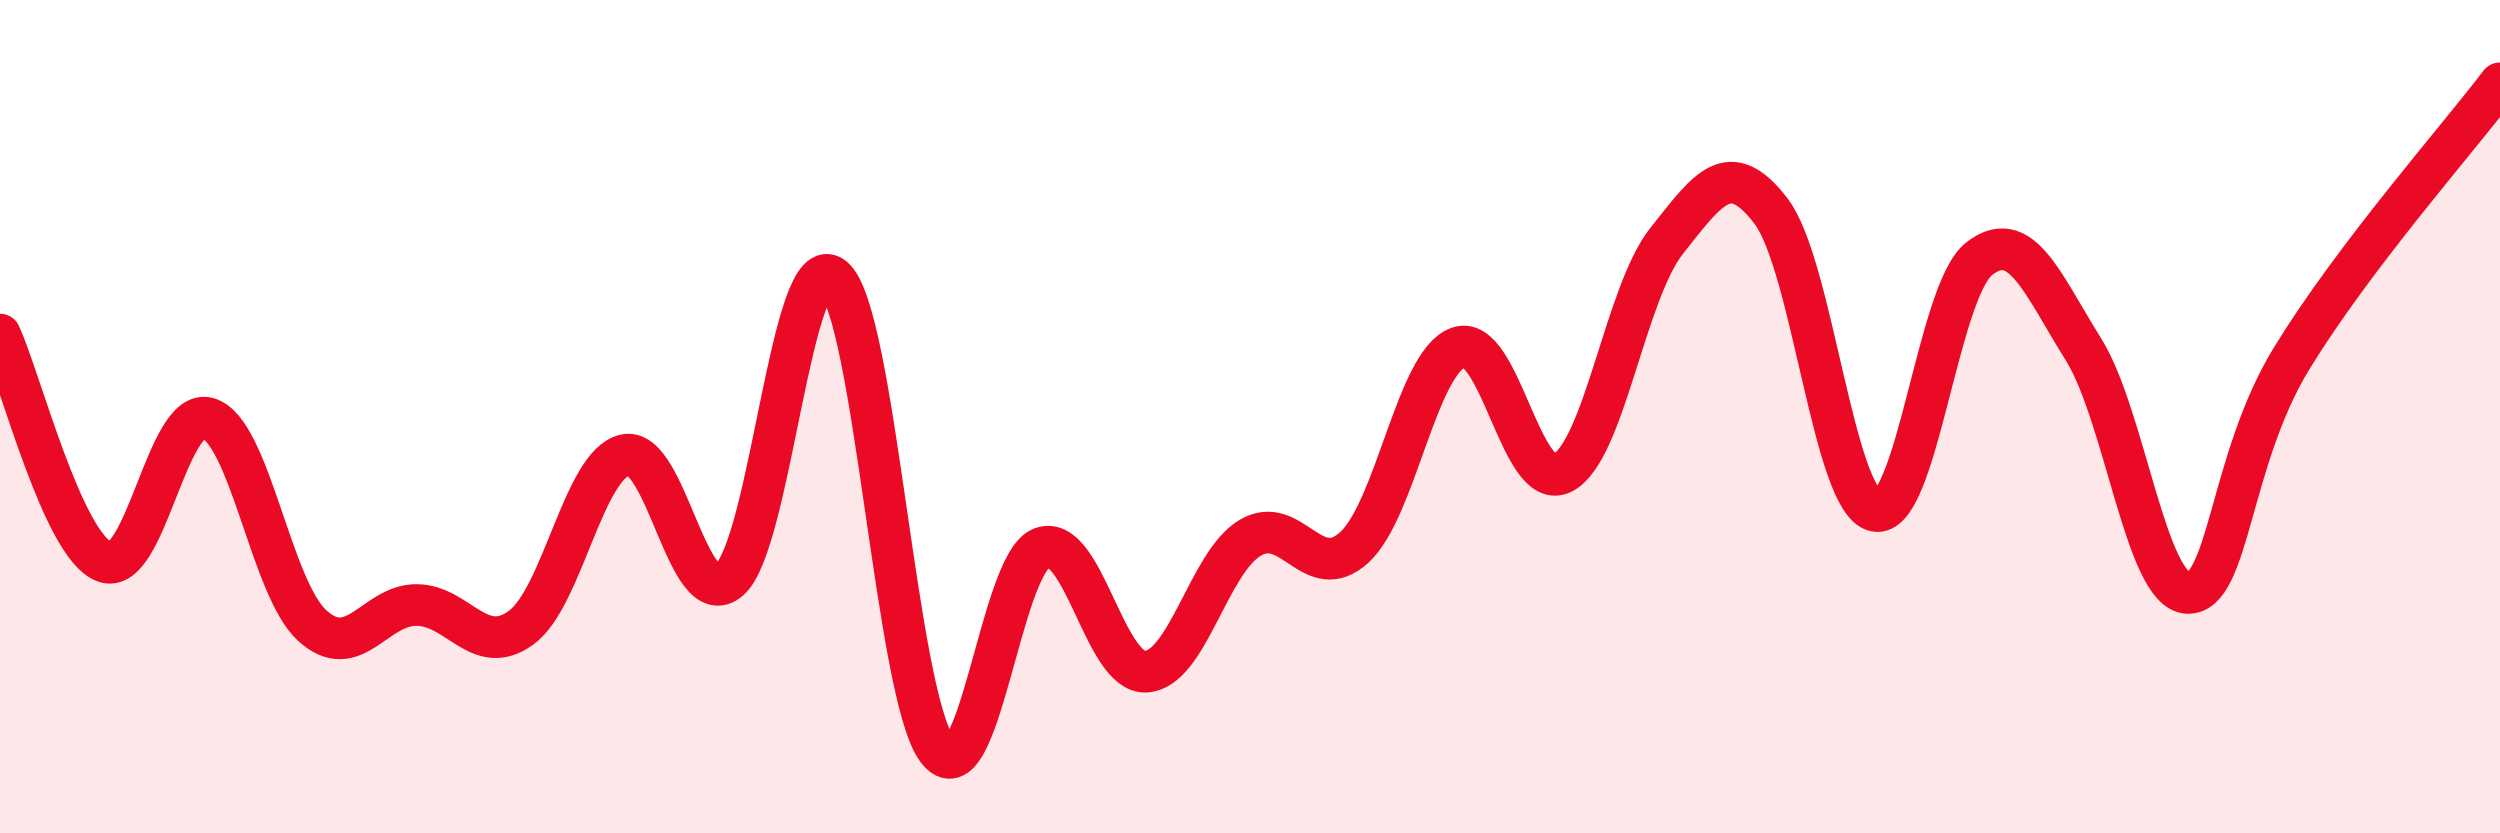 
    <svg width="60" height="20" viewBox="0 0 60 20" xmlns="http://www.w3.org/2000/svg">
      <path
        d="M 0,8.03 C 0.5,9.12 1.5,13.08 2.5,13.48 C 3.5,13.88 4,9.73 5,10.04 C 6,10.35 6.5,14.12 7.5,15.02 C 8.5,15.92 9,14.51 10,14.52 C 11,14.53 11.5,15.79 12.5,15.07 C 13.5,14.35 14,11.15 15,10.92 C 16,10.69 16.5,14.77 17.5,13.92 C 18.5,13.07 19,5.84 20,6.66 C 21,7.48 21.5,16.7 22.5,18 C 23.5,19.3 24,13.53 25,13.15 C 26,12.77 26.5,16.17 27.5,16.12 C 28.5,16.07 29,13.51 30,12.91 C 31,12.31 31.5,14.05 32.5,13.14 C 33.5,12.23 34,8.7 35,8.34 C 36,7.98 36.5,11.86 37.5,11.35 C 38.5,10.84 39,7.04 40,5.78 C 41,4.52 41.5,3.76 42.5,5.06 C 43.5,6.36 44,12.03 45,12.26 C 46,12.49 46.5,6.99 47.5,6.21 C 48.5,5.43 49,6.78 50,8.38 C 51,9.98 51.5,14.19 52.5,14.23 C 53.5,14.27 53.5,11.05 55,8.6 C 56.5,6.15 59,3.32 60,2L60 20L0 20Z"
        fill="#EB0A25"
        opacity="0.1"
        stroke-linecap="round"
        stroke-linejoin="round"
      />
      <path
        d="M 0,8.03 C 0.5,9.12 1.5,13.08 2.5,13.48 C 3.5,13.88 4,9.73 5,10.04 C 6,10.35 6.5,14.12 7.5,15.02 C 8.5,15.92 9,14.51 10,14.52 C 11,14.53 11.5,15.79 12.5,15.07 C 13.5,14.35 14,11.15 15,10.92 C 16,10.69 16.5,14.77 17.5,13.92 C 18.5,13.07 19,5.84 20,6.66 C 21,7.48 21.5,16.7 22.5,18 C 23.5,19.3 24,13.53 25,13.15 C 26,12.77 26.5,16.17 27.5,16.12 C 28.5,16.07 29,13.51 30,12.91 C 31,12.31 31.5,14.05 32.5,13.14 C 33.5,12.23 34,8.7 35,8.34 C 36,7.98 36.5,11.86 37.5,11.35 C 38.5,10.84 39,7.04 40,5.78 C 41,4.52 41.5,3.76 42.5,5.06 C 43.5,6.36 44,12.03 45,12.26 C 46,12.49 46.5,6.99 47.5,6.21 C 48.5,5.43 49,6.78 50,8.38 C 51,9.98 51.5,14.19 52.5,14.23 C 53.5,14.27 53.5,11.05 55,8.6 C 56.5,6.15 59,3.32 60,2"
        stroke="#EB0A25"
        stroke-width="1"
        fill="none"
        stroke-linecap="round"
        stroke-linejoin="round"
      />
    </svg>
  